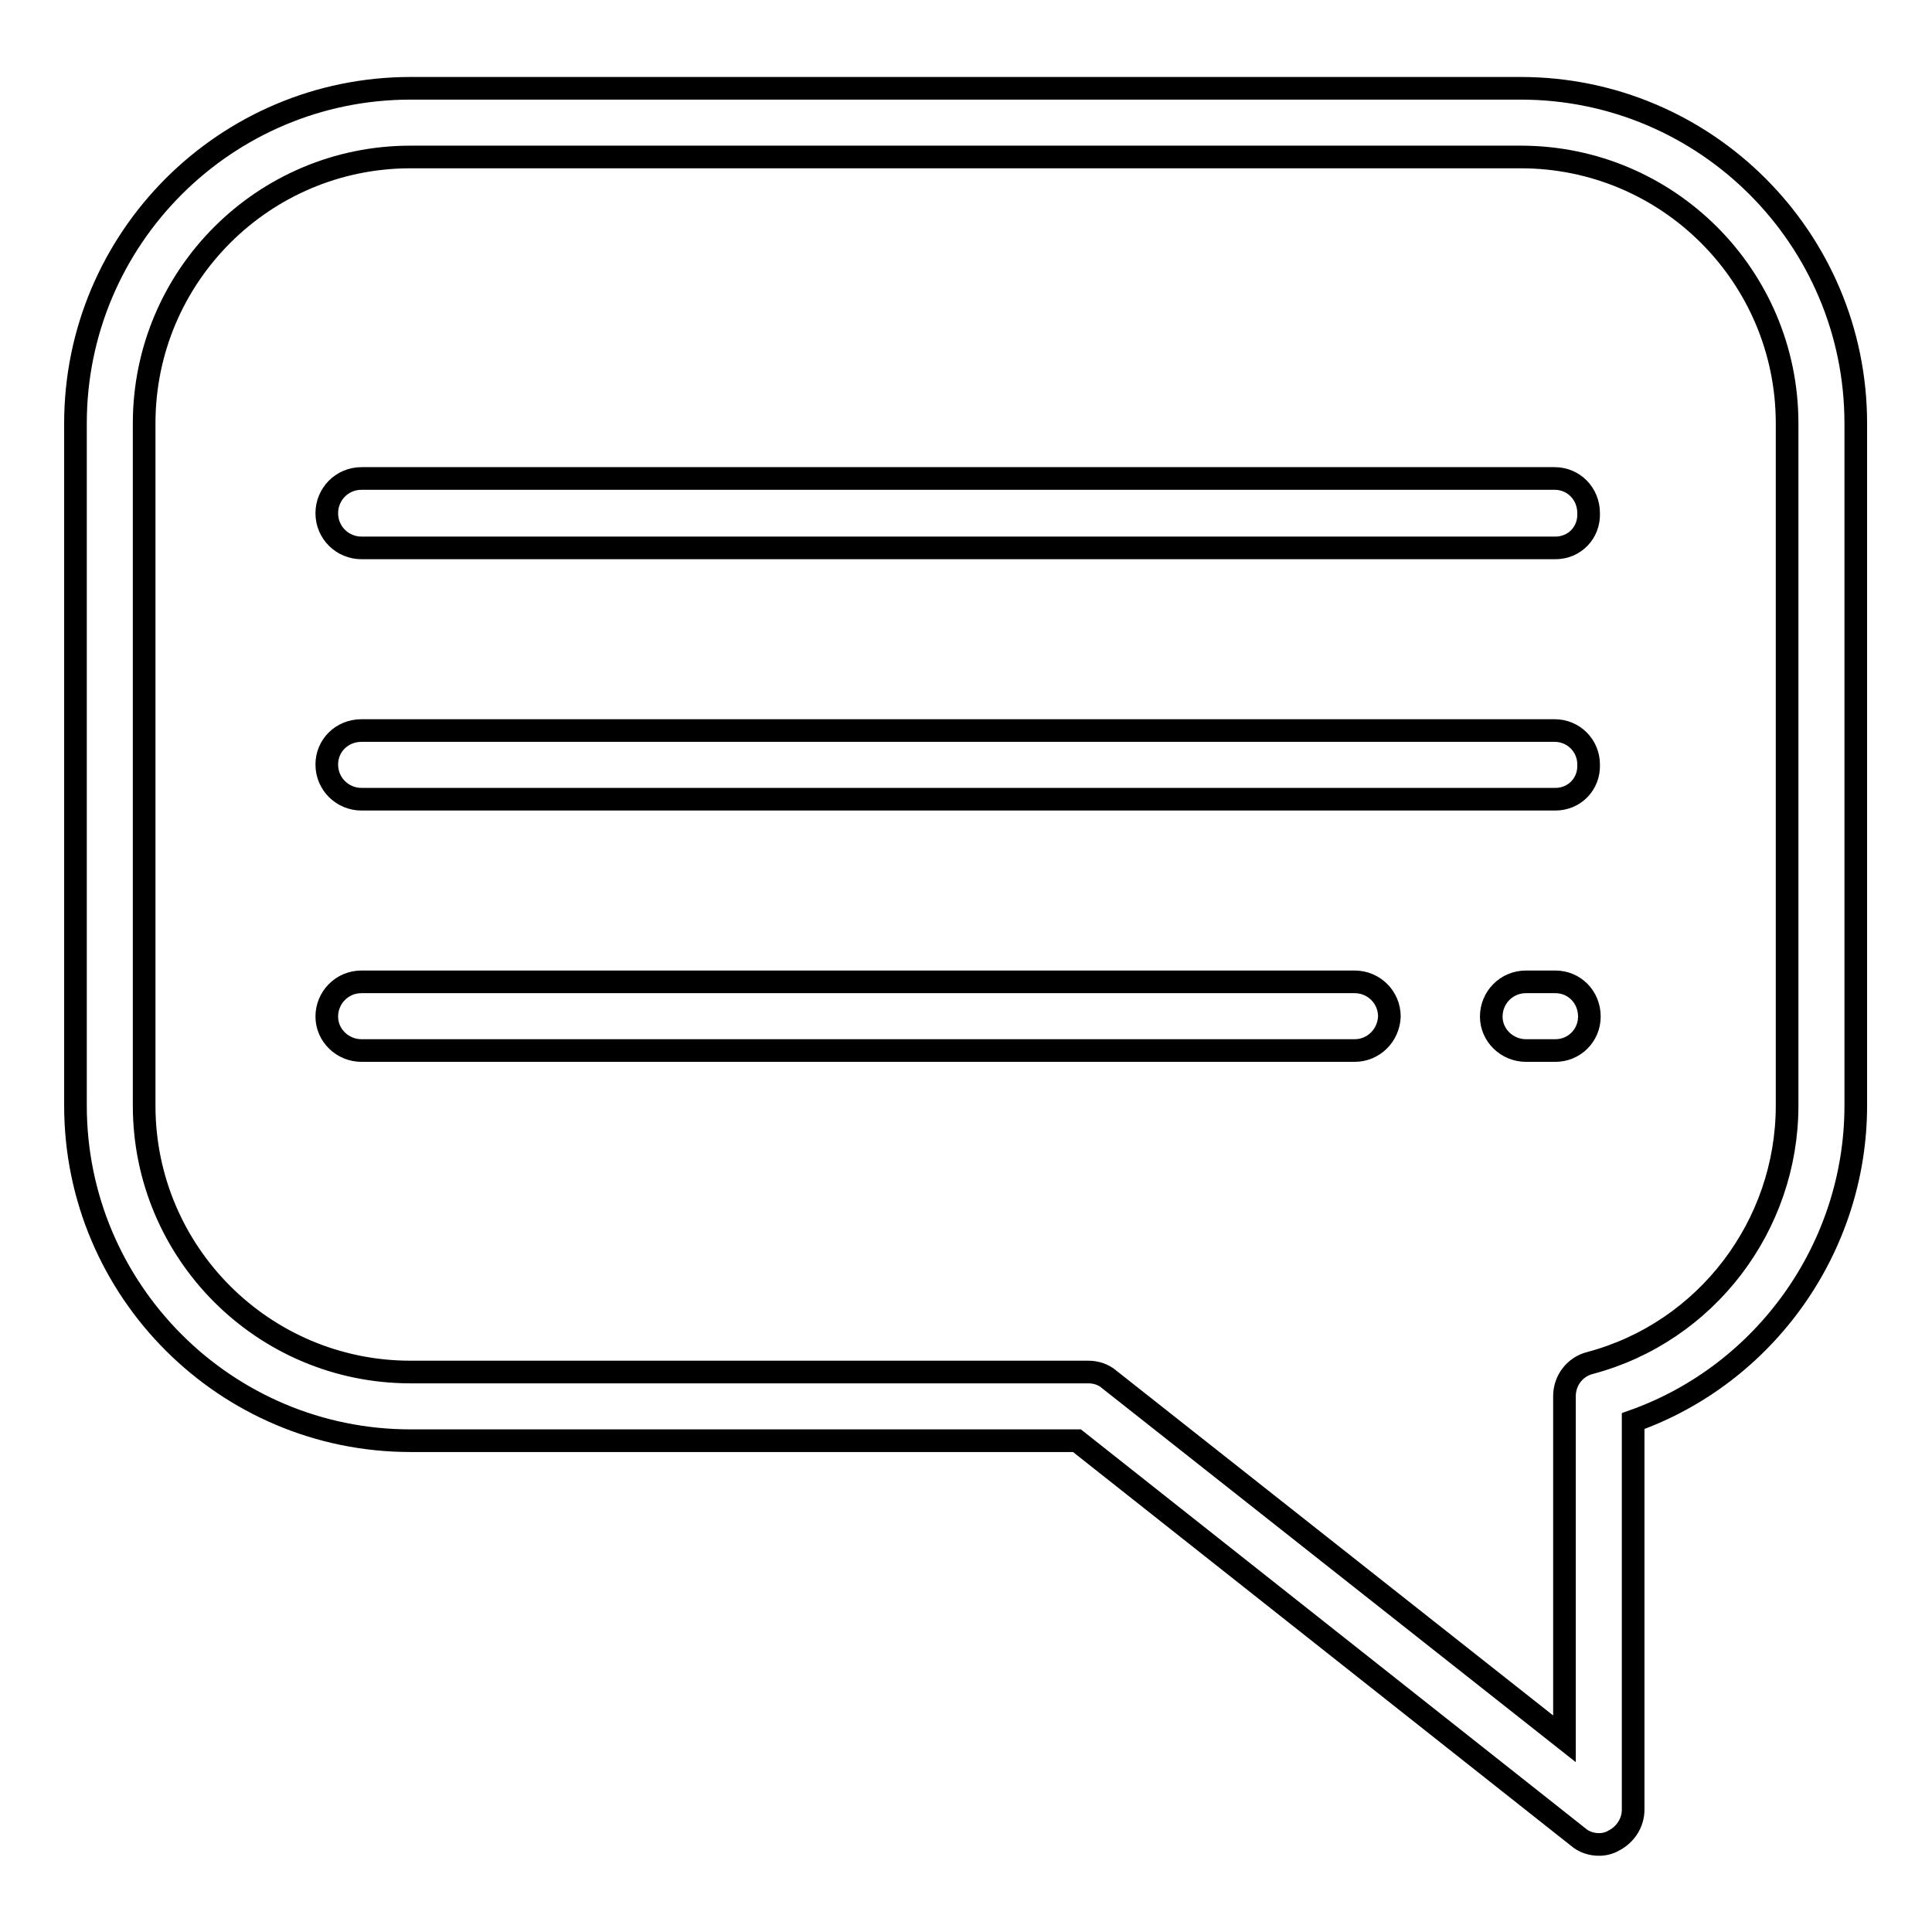 <?xml version="1.0" encoding="utf-8"?>
<!-- Svg Vector Icons : http://www.onlinewebfonts.com/icon -->
<!DOCTYPE svg PUBLIC "-//W3C//DTD SVG 1.1//EN" "http://www.w3.org/Graphics/SVG/1.1/DTD/svg11.dtd">
<svg version="1.1" xmlns="http://www.w3.org/2000/svg" xmlns:xlink="http://www.w3.org/1999/xlink" x="0px" y="0px" viewBox="0 0 256 256" enable-background="new 0 0 256 256" xml:space="preserve">
<g><g><path stroke-width="3" fill-opacity="0" stroke="#000000"  d="M211.9,244.4c-1,0-2-0.3-2.8-1l-66.4-52.5H54.4C29.9,190.9,10,171,10,146.5V56.1c0-24.5,19.9-44.4,44.4-44.4h147.1c24.5,0,44.4,19.9,44.4,44.4v90.4c0,18.8-12,35.6-29.5,41.8v51.5c0,1.7-1,3.3-2.6,4.1C213.3,244.2,212.6,244.4,211.9,244.4z M54.4,20.8c-19.5,0-35.3,15.8-35.3,35.3v90.4c0,19.5,15.8,35.3,35.3,35.3h89.8c1,0,2,0.3,2.8,1l60.3,47.6V185c0-2.1,1.4-3.9,3.4-4.4c15.4-4.1,26.1-18.2,26.1-34.1V56.1c0-19.5-15.8-35.3-35.3-35.3H54.4z"/><path stroke-width="3" fill-opacity="0" stroke="#000000"  d="M206.1,72.6H47.9c-2.5,0-4.6-2-4.6-4.6c0-2.5,2-4.6,4.6-4.6H206c2.5,0,4.5,2,4.5,4.6C210.6,70.6,208.6,72.6,206.1,72.6z"/><path stroke-width="3" fill-opacity="0" stroke="#000000"  d="M206.1,105.9H47.9c-2.5,0-4.6-2-4.6-4.6c0-2.5,2-4.5,4.6-4.5H206c2.5,0,4.5,2,4.5,4.5C210.6,103.9,208.6,105.9,206.1,105.9z"/><path stroke-width="3" fill-opacity="0" stroke="#000000"  d="M179.5,139.2H47.9c-2.5,0-4.6-2-4.6-4.5c0-2.5,2-4.6,4.6-4.6h131.6c2.5,0,4.6,2,4.6,4.6C184,137.2,182,139.2,179.5,139.2z"/><path stroke-width="3" fill-opacity="0" stroke="#000000"  d="M206.1,139.2h-3.9c-2.5,0-4.6-2-4.6-4.5c0-2.5,2-4.6,4.6-4.6h3.9c2.5,0,4.5,2,4.5,4.6C210.6,137.2,208.6,139.2,206.1,139.2z"/></g></g>
</svg>